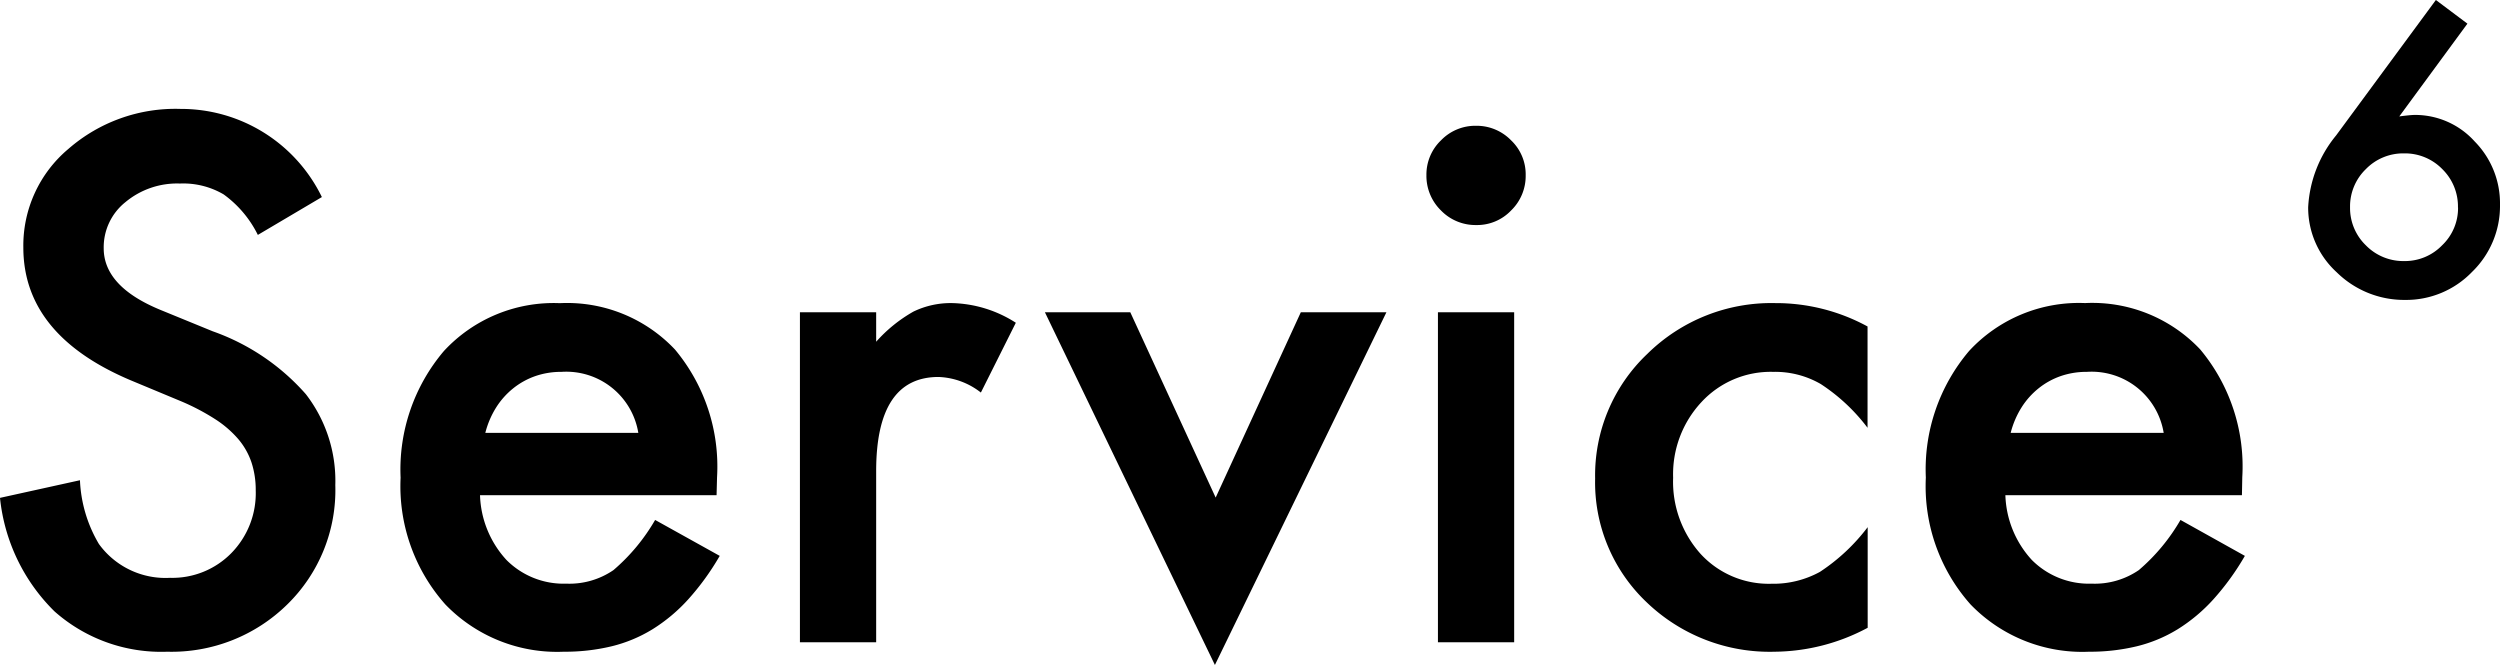 <svg xmlns="http://www.w3.org/2000/svg" width="79.263" height="21.083" viewBox="0 0 79.263 21.083"><g transform="translate(-927.481 -38.637)"><path d="M-25.314-14.115l-2.03,1.2A3.489,3.489,0,0,0-28.429-14.2a2.531,2.531,0,0,0-1.386-.344,2.56,2.56,0,0,0-1.729.591,1.831,1.831,0,0,0-.687,1.461q0,1.214,1.8,1.955l1.654.677a7.063,7.063,0,0,1,2.954,1.993,4.491,4.491,0,0,1,.935,2.884A5.067,5.067,0,0,1-26.41-1.2,5.236,5.236,0,0,1-30.223.3,5.1,5.1,0,0,1-33.79-.978a5.886,5.886,0,0,1-1.729-3.6l2.535-.559a4.312,4.312,0,0,0,.6,2.02,2.605,2.605,0,0,0,2.256,1.074,2.618,2.618,0,0,0,1.944-.784,2.713,2.713,0,0,0,.773-1.987,2.789,2.789,0,0,0-.134-.886,2.249,2.249,0,0,0-.419-.741,3.349,3.349,0,0,0-.736-.634,7.089,7.089,0,0,0-1.074-.564l-1.6-.666q-3.405-1.439-3.405-4.211a4,4,0,0,1,1.429-3.126,5.162,5.162,0,0,1,3.556-1.268A4.964,4.964,0,0,1-25.314-14.115ZM-12.8-4.662h-7.5a3.177,3.177,0,0,0,.838,2.052,2.555,2.555,0,0,0,1.9.752,2.473,2.473,0,0,0,1.493-.43,6.114,6.114,0,0,0,1.321-1.59L-12.7-2.739a8.119,8.119,0,0,1-1,1.38,5.312,5.312,0,0,1-1.128.945,4.523,4.523,0,0,1-1.3.542A6.327,6.327,0,0,1-17.644.3,4.925,4.925,0,0,1-21.4-1.2a5.641,5.641,0,0,1-1.418-4.018,5.8,5.8,0,0,1,1.375-4.018,4.74,4.74,0,0,1,3.674-1.515,4.7,4.7,0,0,1,3.652,1.472,5.789,5.789,0,0,1,1.332,4.05Zm-2.481-1.977a2.315,2.315,0,0,0-2.438-1.934,2.5,2.5,0,0,0-.827.134,2.367,2.367,0,0,0-.7.387,2.451,2.451,0,0,0-.542.607,2.821,2.821,0,0,0-.344.806Zm5.124-3.824H-7.74v.935a4.615,4.615,0,0,1,1.182-.956,2.71,2.71,0,0,1,1.246-.269,3.9,3.9,0,0,1,2,.623L-4.42-7.917a2.308,2.308,0,0,0-1.343-.494q-1.977,0-1.977,2.986V0h-2.417Zm10.474,0L3.024-4.587l2.7-5.876H8.438L3,.72-2.39-10.463Zm12.171,0V0H10.071V-10.463ZM9.706-14.813a1.5,1.5,0,0,1,.462-1.1,1.509,1.509,0,0,1,1.106-.462,1.522,1.522,0,0,1,1.117.462,1.487,1.487,0,0,1,.462,1.106,1.522,1.522,0,0,1-.462,1.117,1.487,1.487,0,0,1-1.106.462,1.522,1.522,0,0,1-1.117-.462A1.534,1.534,0,0,1,9.706-14.813Zm13.986,4.8V-6.8a5.889,5.889,0,0,0-1.482-1.386,2.888,2.888,0,0,0-1.515-.387,2.986,2.986,0,0,0-2.267.956,3.353,3.353,0,0,0-.9,2.4A3.429,3.429,0,0,0,18.4-2.8a2.934,2.934,0,0,0,2.245.945,3.071,3.071,0,0,0,1.536-.376,6.091,6.091,0,0,0,1.515-1.418v3.19A6.347,6.347,0,0,1,20.749.3a5.632,5.632,0,0,1-4.061-1.568,5.234,5.234,0,0,1-1.633-3.921,5.3,5.3,0,0,1,1.654-3.953,5.6,5.6,0,0,1,4.061-1.611A6.068,6.068,0,0,1,23.692-10.012Zm11.87,5.35h-7.5A3.177,3.177,0,0,0,28.9-2.61a2.555,2.555,0,0,0,1.9.752,2.473,2.473,0,0,0,1.493-.43,6.114,6.114,0,0,0,1.321-1.59l2.041,1.139a8.12,8.12,0,0,1-1,1.38,5.312,5.312,0,0,1-1.128.945,4.523,4.523,0,0,1-1.3.542A6.327,6.327,0,0,1,30.717.3a4.925,4.925,0,0,1-3.76-1.5A5.641,5.641,0,0,1,25.54-5.221a5.8,5.8,0,0,1,1.375-4.018,4.74,4.74,0,0,1,3.674-1.515,4.7,4.7,0,0,1,3.652,1.472,5.789,5.789,0,0,1,1.332,4.05ZM33.081-6.639a2.315,2.315,0,0,0-2.438-1.934,2.5,2.5,0,0,0-.827.134,2.367,2.367,0,0,0-.7.387,2.451,2.451,0,0,0-.542.607,2.821,2.821,0,0,0-.344.806Z" transform="translate(963 59)"/><path d="M4.711-9.363l1,.75L3.551-5.672q.176-.023.3-.035t.193-.012a2.541,2.541,0,0,1,1.9.844,2.793,2.793,0,0,1,.8,2A2.91,2.91,0,0,1,5.854-.738,2.9,2.9,0,0,1,3.727.146,3.045,3.045,0,0,1,1.57-.727,2.774,2.774,0,0,1,.662-2.795a3.893,3.893,0,0,1,.885-2.273Zm.7,6.58A1.658,1.658,0,0,0,4.916-4a1.653,1.653,0,0,0-1.213-.5,1.651,1.651,0,0,0-1.213.5,1.644,1.644,0,0,0-.5,1.207,1.644,1.644,0,0,0,.5,1.207,1.658,1.658,0,0,0,1.219.5,1.637,1.637,0,0,0,1.2-.5A1.627,1.627,0,0,0,5.414-2.783Z" transform="translate(1000 48)"/></g></svg>